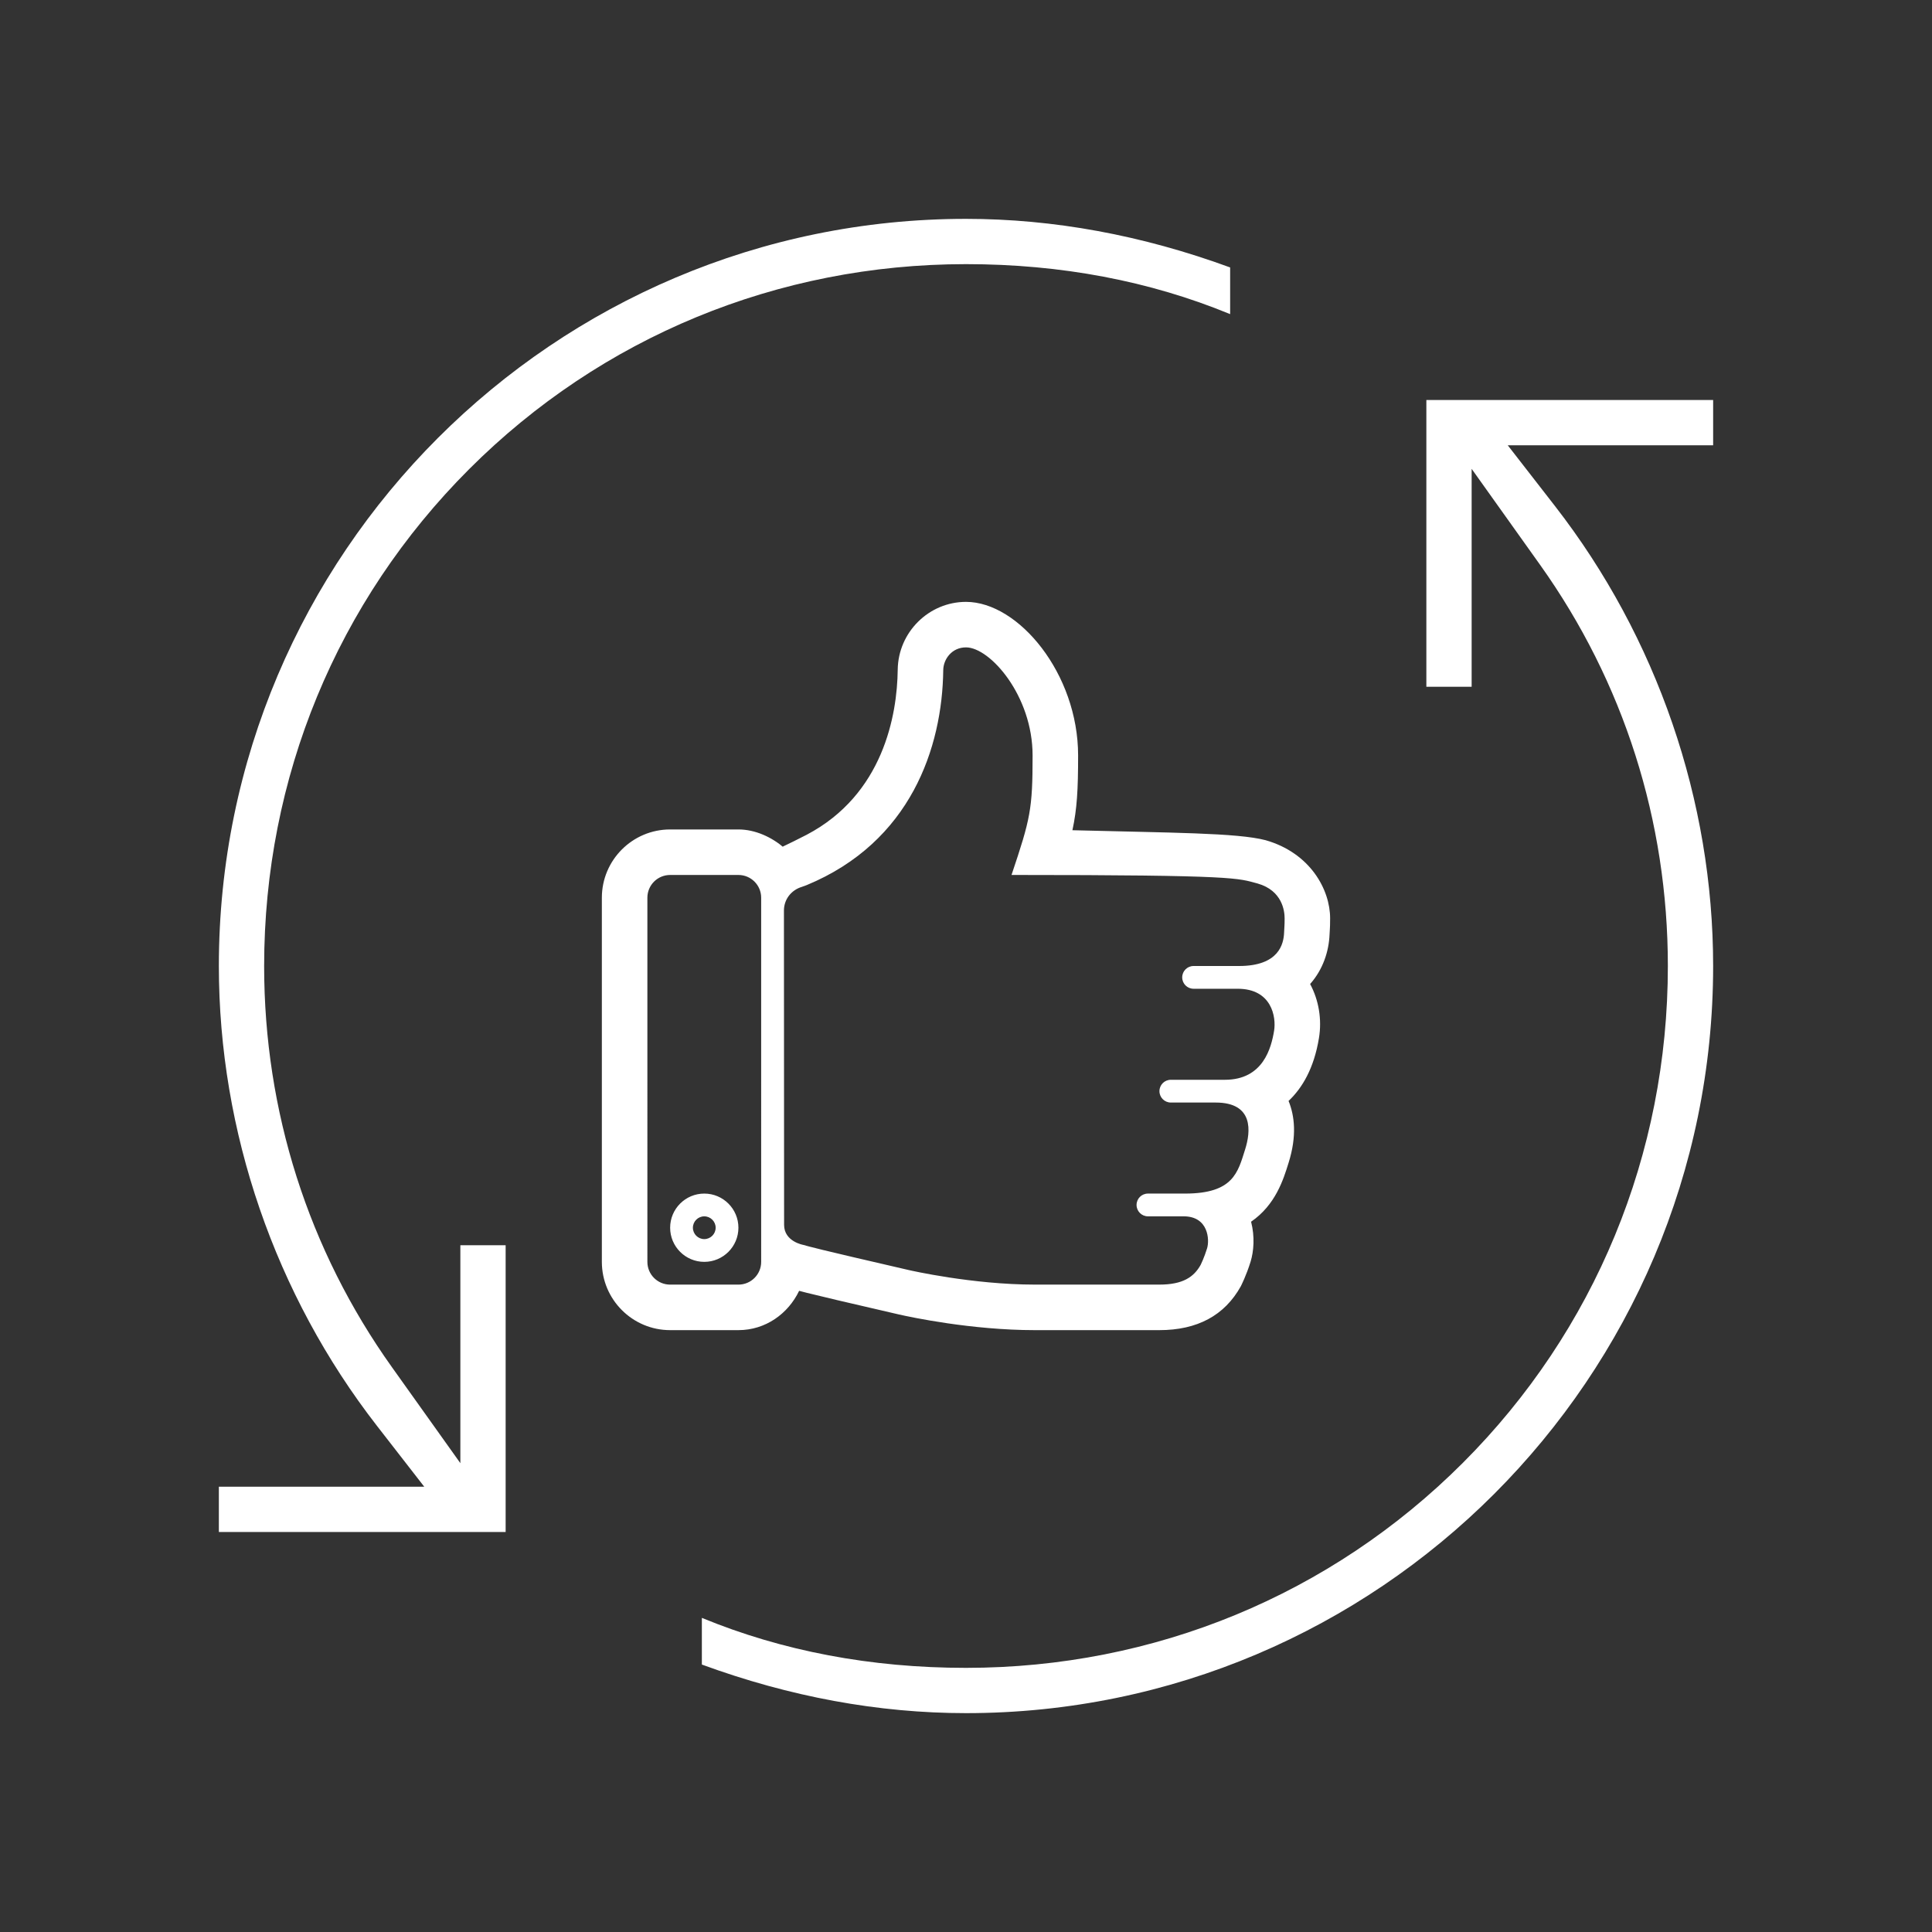 <?xml version="1.0" encoding="utf-8"?>
<!-- Generator: Adobe Illustrator 16.0.0, SVG Export Plug-In . SVG Version: 6.00 Build 0)  -->
<!DOCTYPE svg PUBLIC "-//W3C//DTD SVG 1.1//EN" "http://www.w3.org/Graphics/SVG/1.1/DTD/svg11.dtd">
<svg version="1.1" id="Calque_1" xmlns="http://www.w3.org/2000/svg" xmlns:xlink="http://www.w3.org/1999/xlink" x="0px" y="0px"
	 width="1024px" height="1024px" viewBox="0 0 1024 1024" enable-background="new 0 0 1024 1024" xml:space="preserve">
<rect x="0" y="0" width="1024" height="1024" fill="#333333" stroke="none"/>
<g>
	<path fill="#FFFFFF" d="M756,364h24V248.496l36.285,50.894C860.584,361.526,884,435.045,884,512
		c0,99.749-38.589,193.272-108.658,263.342C705.273,845.411,611.75,884,512,884c-50.361,0-97.307-8.897-140-26.494v24.744
		C418.61,899.343,465.646,908,512,908c218.355,0,396-177.645,396-396c0-87.63-29.758-174.188-83.793-243.729L799.132,236H908v-24
		H756V364z"/>
	<path fill="#FFFFFF" d="M248.658,248.658C318.727,178.589,412.25,140,512,140c50.362,0,97.308,8.897,140,26.494V141.75
		C605.391,124.658,558.356,116,512,116c-218.355,0-396,177.645-396,396c0,87.629,29.758,174.187,83.793,243.729L224.867,788H116v24
		h152V660h-24v115.506l-36.285-50.896C163.415,662.474,140,588.954,140,512C140,412.251,178.589,318.727,248.658,248.658z"/>
</g>
<g>
	<path fill="#FFFFFF" d="M670.789,445.319c-15.078-3.956-50.528-3.909-102.385-5.283c2.448-11.313,3.016-21.519,3.016-39.636
		c0-43.279-31.532-81.397-59.42-81.397c-19.698,0-35.933,16.103-36.188,35.909c-0.265,24.293-7.779,66.247-48.249,87.525
		c-2.968,1.567-11.458,5.753-12.702,6.296l0.639,0.543c-6.333-5.465-15.114-9.65-24.125-9.65h-36.187
		c-19.951,0-36.188,16.236-36.188,36.187v192.998c0,19.952,16.236,36.188,36.188,36.188h36.187c14.354,0,26.369-8.672,32.183-20.833
		c0.145,0.049,0.398,0.123,0.566,0.146c0.796,0.217,1.737,0.447,2.883,0.747c0.217,0.062,0.326,0.086,0.555,0.145
		c6.948,1.727,20.325,4.923,48.913,11.496c6.128,1.399,38.503,8.3,72.037,8.3h65.945c20.094,0,34.58-7.733,43.207-23.256
		c0.12-0.242,2.895-5.657,5.162-12.979c1.7-5.513,2.328-13.317,0.279-21.231c12.953-8.9,17.127-22.361,19.841-31.119
		c4.547-14.368,3.186-25.163,0.023-32.895c7.287-6.876,13.498-17.357,16.114-33.364c1.63-9.915-0.119-20.12-4.69-28.612
		c6.826-7.672,9.938-17.321,10.303-26.248l0.144-2.521c0.085-1.581,0.156-2.558,0.156-6.031
		C704.998,471.506,694.443,452.074,670.789,445.319L670.789,445.319z M403.438,668.811c0,6.67-5.392,12.063-12.063,12.063h-36.187
		c-6.671,0-12.063-5.393-12.063-12.063V475.813c0-6.67,5.392-12.063,12.063-12.063h36.187c6.671,0,12.063,5.393,12.063,12.063
		V668.811z M680.595,494.328c-0.241,5.959-2.738,17.672-23.848,17.672c-18.094,0-24.125,0-24.125,0c-3.34,0-6.031,2.702-6.031,6.031
		s2.691,6.031,6.031,6.031c0,0,5.284,0,23.378,0s20.47,15.006,19.299,22.242c-1.495,8.999-5.717,26.008-26.091,26.008
		c-20.349,0-28.648,0-28.648,0c-3.34,0-6.031,2.689-6.031,6.031c0,3.315,2.691,6.031,6.031,6.031c0,0,14.331,0,23.754,0
		c20.359,0,18.563,15.523,15.644,24.789c-3.849,12.169-6.201,23.459-31.858,23.459c-8.672,0-19.672,0-19.672,0
		c-3.343,0-6.031,2.691-6.031,6.031c0,3.317,2.688,6.031,6.031,6.031c0,0,8.358,0,18.913,0c13.196,0,13.812,12.484,12.437,16.961
		c-1.508,4.897-3.295,8.528-3.366,8.696c-3.644,6.574-9.518,10.53-21.952,10.53h-65.945c-33.123,0-65.981-7.515-66.826-7.709
		c-50.107-11.542-52.749-12.435-55.897-13.329c0,0-10.204-1.723-10.204-10.626l-0.085-166.605c0-5.657,3.607-10.771,9.578-12.568
		c0.748-0.29,1.761-0.604,2.485-0.906c55.101-22.821,71.88-72.855,72.374-113.94c0.072-5.778,4.523-12.063,12.063-12.063
		c12.751,0,35.295,25.596,35.295,57.272c0,28.599-1.158,33.545-11.17,63.351c120.623,0,119.779,1.738,130.419,4.523
		c13.196,3.775,14.329,14.705,14.329,18.468C680.873,490.88,680.754,490.276,680.595,494.328z M373.282,632.623
		c-9.987,0-18.093,8.107-18.093,18.094c0,9.988,8.105,18.094,18.093,18.094c9.988,0,18.094-8.105,18.094-18.094
		C391.376,640.731,383.27,632.623,373.282,632.623z M373.282,656.748c-3.317,0-6.03-2.714-6.03-6.031s2.713-6.031,6.03-6.031
		c3.318,0,6.031,2.714,6.031,6.031S376.6,656.748,373.282,656.748z"/>
</g>
</svg>
